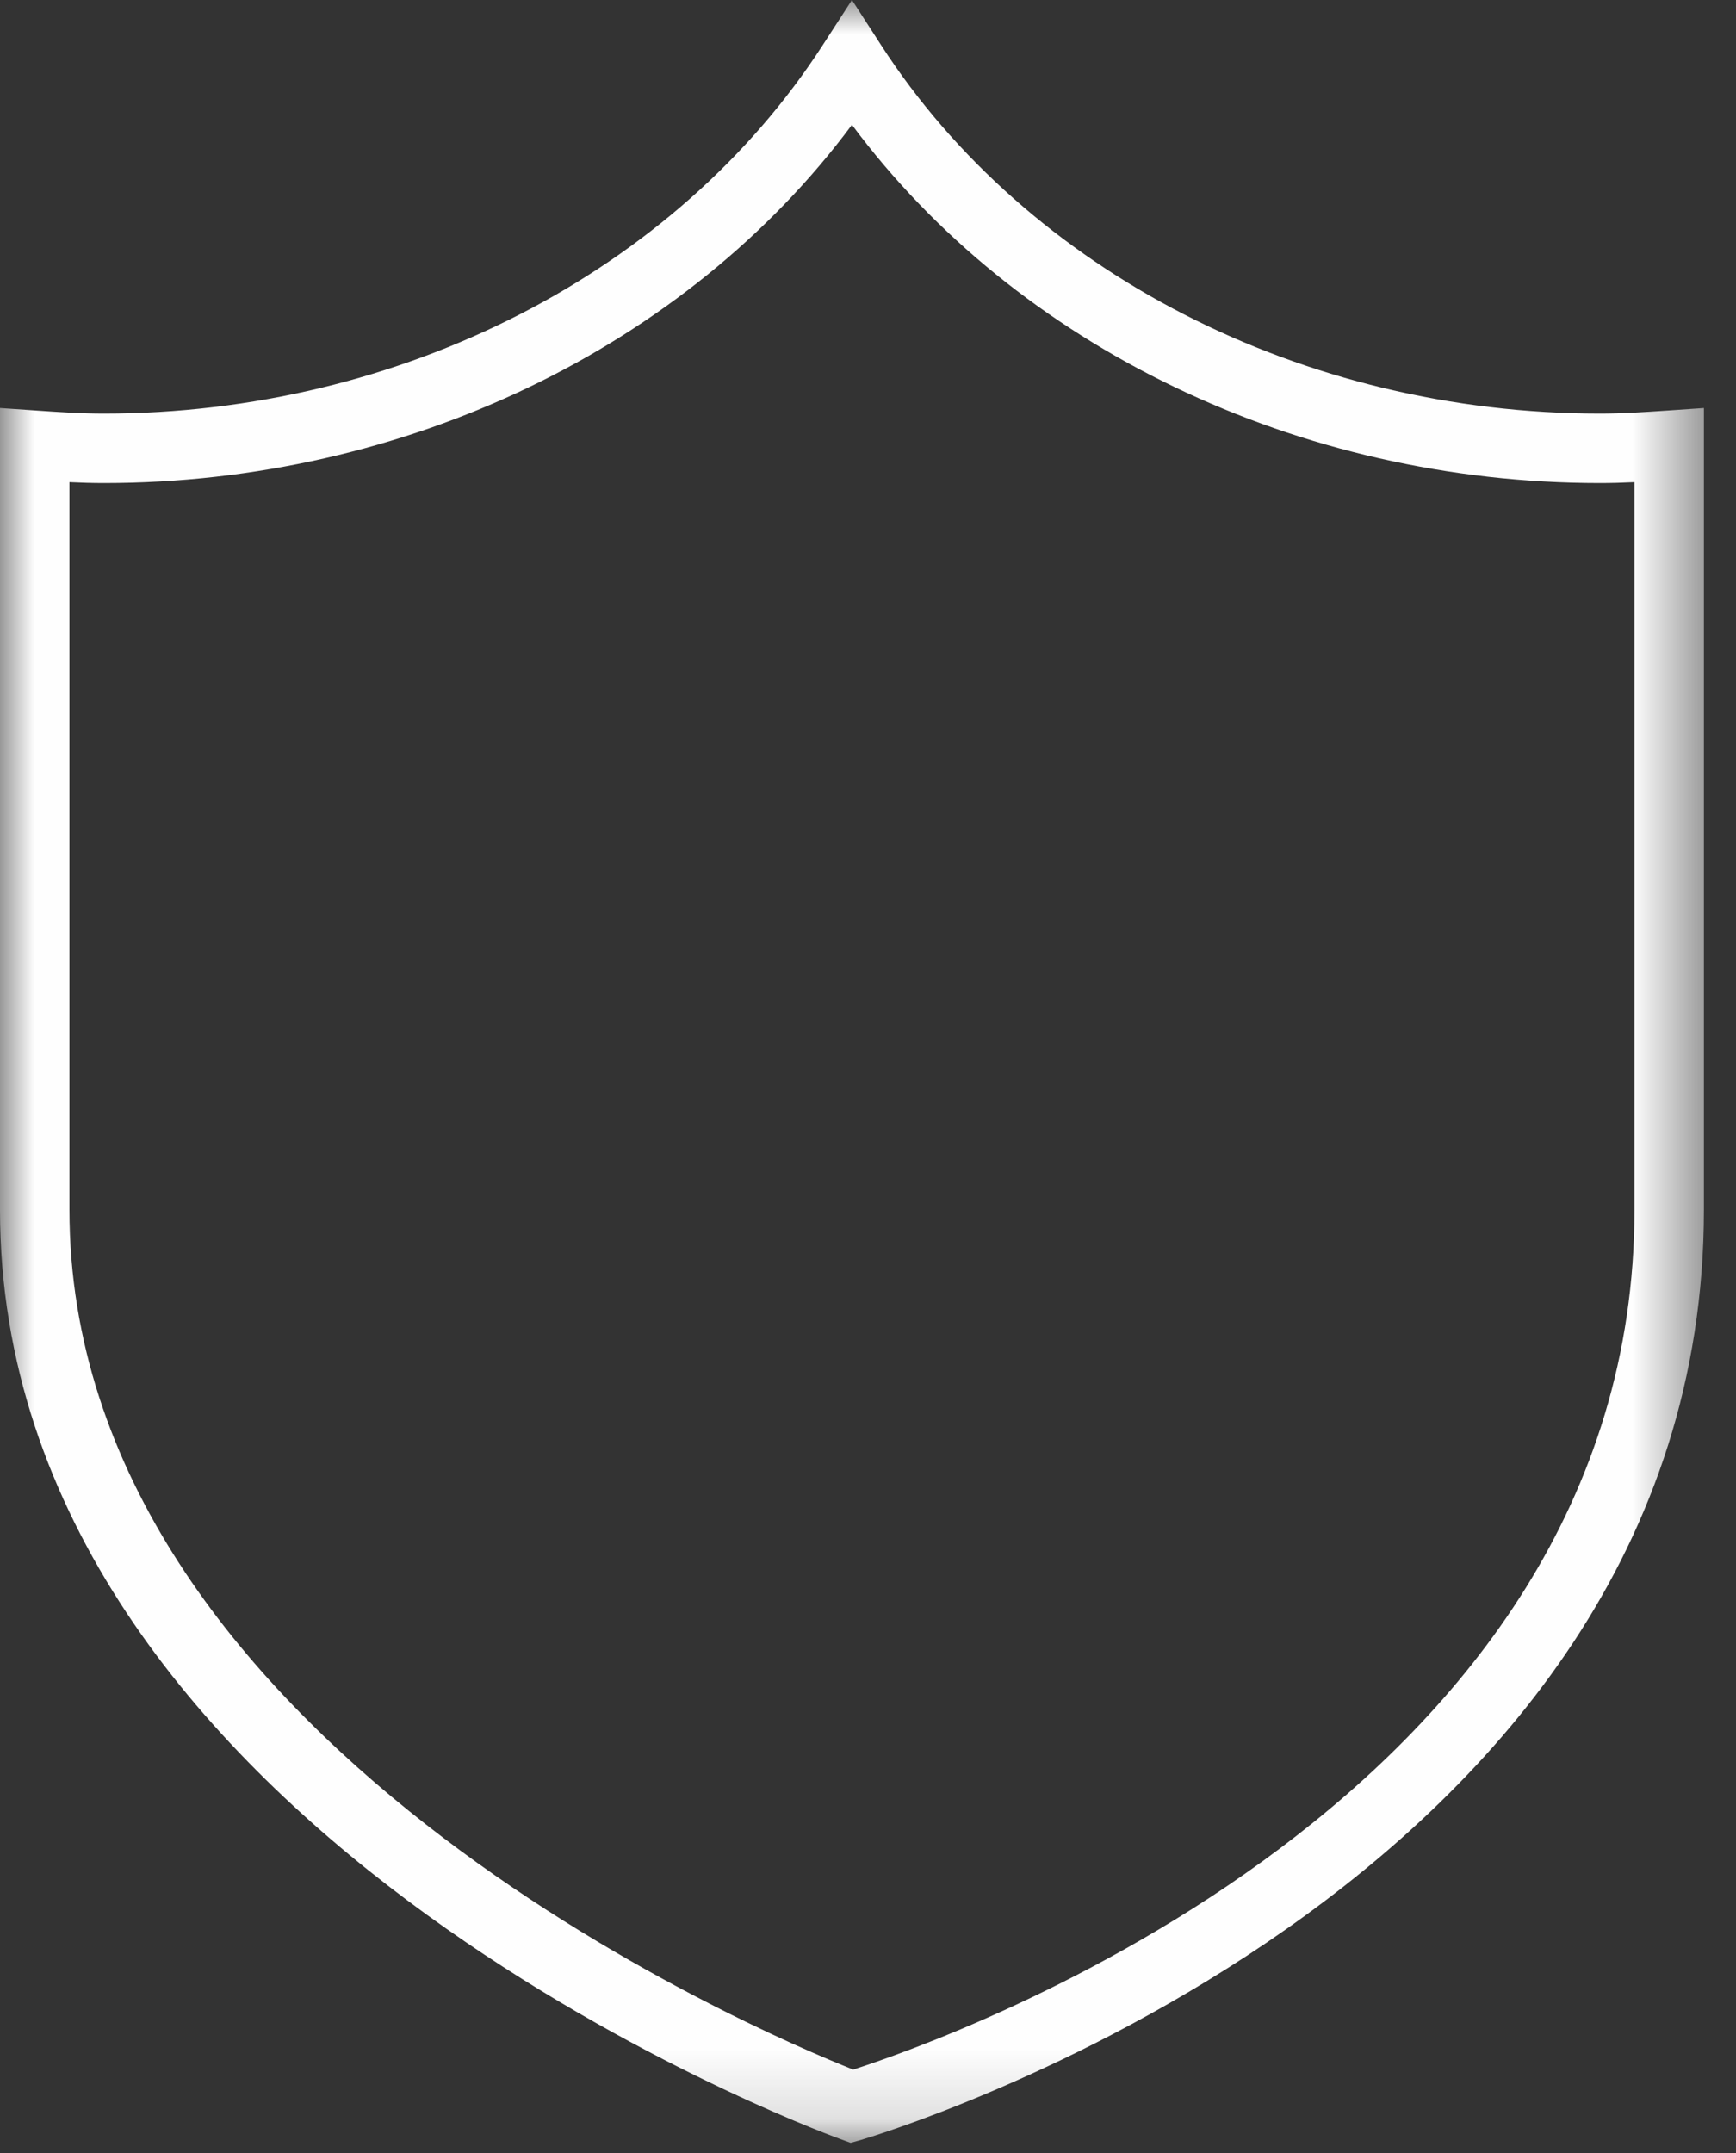 <?xml version="1.0" encoding="UTF-8"?>
<svg xmlns="http://www.w3.org/2000/svg" xmlns:xlink="http://www.w3.org/1999/xlink" width="50px" height="62px" viewBox="0 0 25 31" version="1.1">
  <rect x="0" y="0" width="25" height="31" fill="#333333" stroke="none"/>
  <title>Group 3</title>
  <defs>
    <polygon id="path-1" points="0 0 24.538 0 24.538 30.854 0 30.854"></polygon>
  </defs>
  <g id="InduTech" stroke="none" stroke-width="1" fill="none" fill-rule="evenodd">
    <g id="InduTech---CBRN" transform="translate(-835, -914)">
      <g id="Group-3" transform="translate(835, 914)">
        <mask id="mask-2" fill="white">
          <use xlink:href="#path-1"></use>
        </mask>
        <g id="Clip-2"></g>
        <path d="M1,6.942 L1,17.418 C1,25.05 10.923,29.258 12.287,29.799 C13.656,29.36 23.538,25.887 23.538,17.418 L23.538,6.942 C23.373,6.95 23.208,6.955 23.041,6.955 C18.703,6.955 14.646,4.995 12.269,1.797 C9.892,4.995 5.834,6.955 1.496,6.955 C1.33,6.955 1.164,6.95 1,6.942 L1,6.942 Z M12.25,30.854 L12.097,30.798 C11.603,30.618 0,26.272 0,17.418 L0,5.875 L0.535,5.912 C0.853,5.934 1.171,5.955 1.496,5.955 C5.766,5.955 9.733,3.921 11.849,0.649 L12.269,-0 L12.688,0.649 C14.804,3.921 18.771,5.955 23.041,5.955 C23.366,5.955 23.685,5.934 24.003,5.912 L24.538,5.875 L24.538,17.418 C24.538,27.23 12.527,30.775 12.406,30.81 L12.25,30.854 Z" id="Fill-1" fill="#FEFEFE" mask="url(#mask-2)"></path>
      </g>
    </g>
  </g>
</svg>
